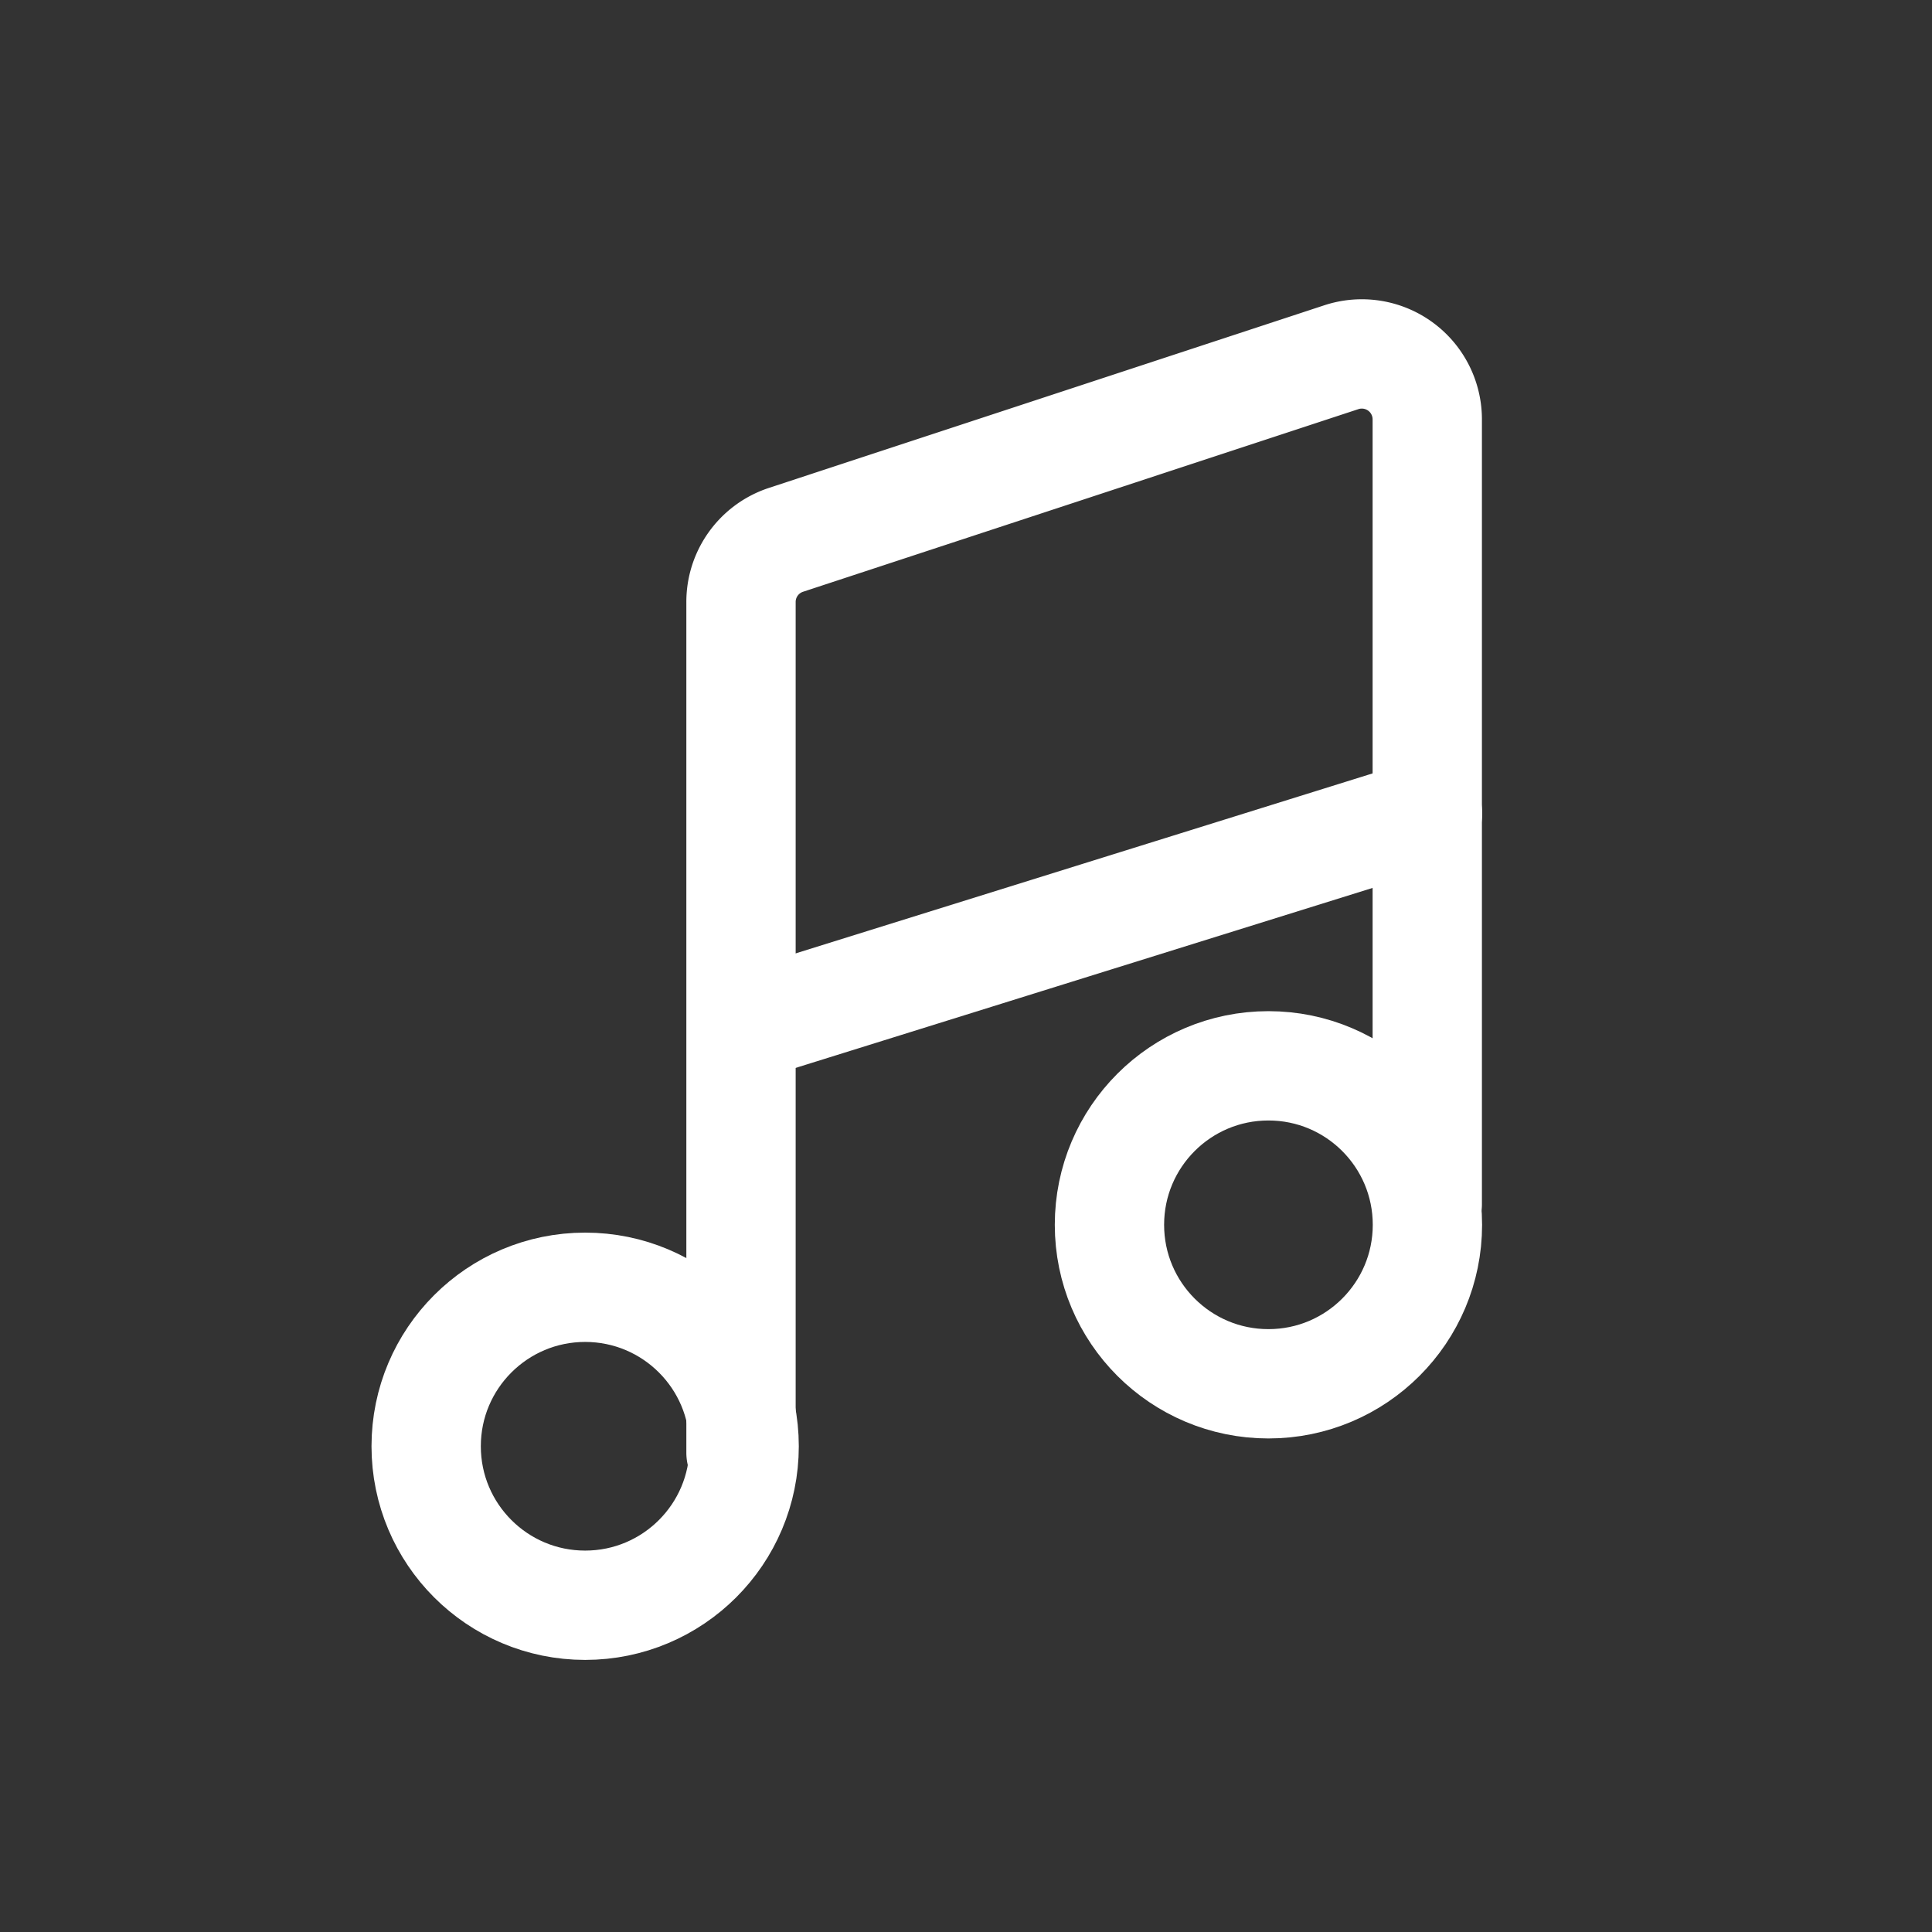 <svg xmlns="http://www.w3.org/2000/svg" viewBox="0 0 240 240"><rect x="0" y="0" width="240" height="240" fill="#333333" stroke="none"/><defs><style>.cls-1{fill:none;stroke:#fff;stroke-linecap:round;stroke-linejoin:round;stroke-width:13.58px;}</style></defs><title>row_music</title><g id="图层_14" data-name="图层 14"><path class="cls-1" d="M177.3,149.57l0-97.48a8.13,8.13,0,0,0-10.66-7.72l-69,22.69a8.12,8.12,0,0,0-5.59,7.72V180.45"/><circle class="cls-1" cx="72.69" cy="179.66" r="19.75"/><circle class="cls-1" cx="157.57" cy="152.15" r="19.75"/><line class="cls-1" x1="94.85" y1="126.79" x2="177.33" y2="101.06"/></g></svg>